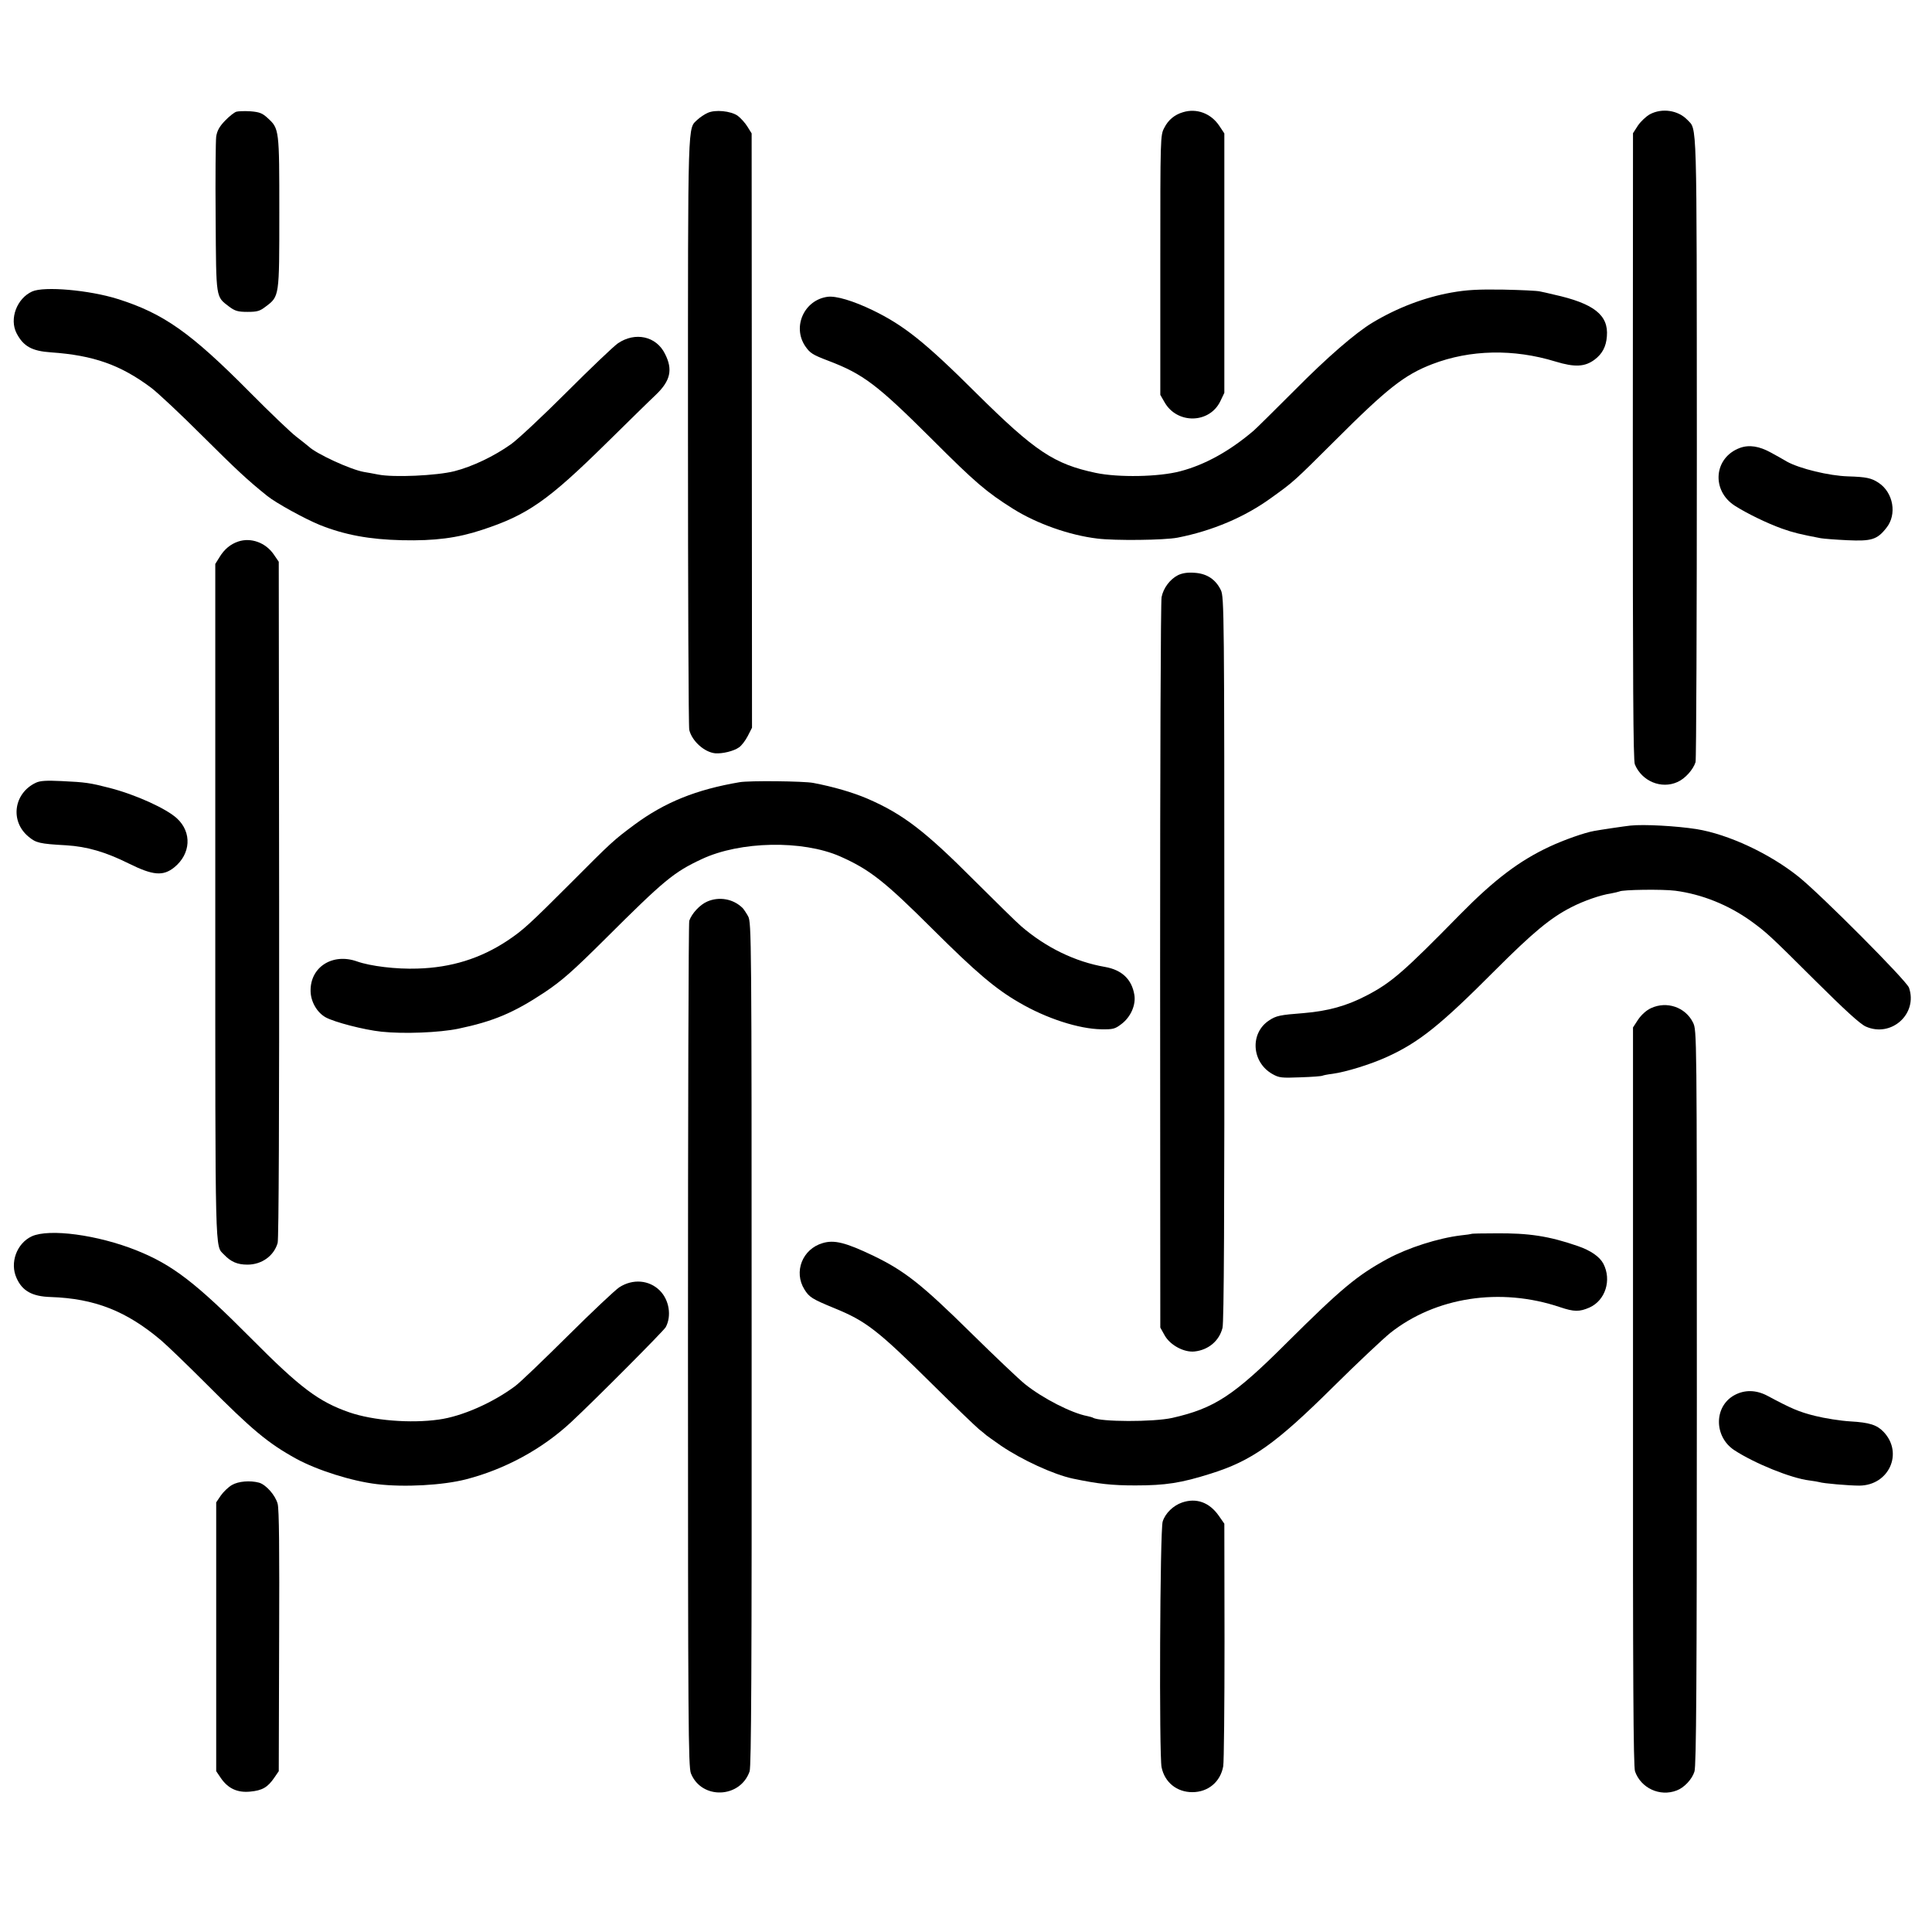 <?xml version="1.0" standalone="no"?>
<!DOCTYPE svg PUBLIC "-//W3C//DTD SVG 20010904//EN"
 "http://www.w3.org/TR/2001/REC-SVG-20010904/DTD/svg10.dtd">
<svg version="1.0" xmlns="http://www.w3.org/2000/svg"
 width="1050pt" height="1050pt" viewBox="0 0 1050 1050"
 preserveAspectRatio="xMidYMid meet">
<g transform="translate(0,1050) scale(0.1,-0.1)"
fill="#000000" stroke="none">
<path d="M1285 9893 c-11 -3 -39 -25 -62 -49 -31 -32 -43 -55 -48 -86 -3 -24
-5 -223 -3 -443 3 -446 0 -425 74 -482 31 -23 47 -28 99 -28 52 0 67 4 98 28
76 57 75 52 75 511 0 454 0 457 -64 515 -28 26 -44 32 -91 36 -32 2 -67 1 -78
-2z"/>
<path d="M3845 9886 c-16 -7 -41 -24 -54 -36 -54 -53 -52 38 -52 -1690 0 -879
3 -1611 7 -1627 15 -61 82 -121 141 -127 40 -3 101 12 129 32 14 9 35 37 48
62 l23 45 -1 1615 -1 1615 -23 37 c-13 21 -37 47 -53 59 -37 26 -123 35 -164
15z"/>
<path d="M6429 9890 c-45 -13 -80 -42 -101 -84 -22 -41 -22 -46 -22 -746 l0
-706 23 -40 c68 -120 244 -117 303 5 l22 46 0 705 0 705 -28 42 c-45 67 -123
96 -197 73z"/>
<path d="M8967 9879 c-20 -11 -49 -38 -65 -61 l-27 -42 -1 -1700 c0 -1282 2
-1708 11 -1730 38 -92 144 -136 232 -96 41 18 85 67 98 108 4 13 7 783 7 1711
-1 1826 2 1722 -52 1780 -50 52 -137 65 -203 30z"/>
<path d="M175 8916 c-84 -38 -125 -149 -85 -227 37 -71 83 -97 187 -104 231
-16 378 -68 544 -192 35 -26 161 -144 279 -262 185 -184 246 -241 352 -326 48
-39 207 -126 286 -158 135 -54 270 -79 447 -83 178 -4 301 12 434 56 248 81
359 159 676 471 121 119 241 237 268 262 81 77 95 138 51 224 -47 96 -162 121
-256 57 -23 -16 -148 -135 -277 -264 -130 -130 -266 -257 -302 -283 -94 -67
-212 -123 -310 -148 -96 -24 -330 -35 -414 -18 -27 5 -62 12 -77 14 -73 13
-258 98 -300 138 -7 6 -38 31 -68 54 -30 23 -143 131 -250 239 -323 326 -470
430 -720 509 -156 49 -400 70 -465 41z"/>
<path d="M7888 8910 c-145 -26 -293 -82 -428 -163 -92 -55 -247 -189 -423
-367 -107 -107 -207 -206 -223 -220 -130 -111 -265 -186 -399 -221 -116 -31
-337 -35 -460 -9 -226 48 -329 116 -649 433 -279 278 -394 369 -563 451 -106
51 -199 79 -245 73 -127 -17 -193 -162 -122 -268 26 -38 40 -47 124 -79 192
-73 267 -130 566 -428 236 -236 295 -286 441 -378 128 -80 305 -143 457 -161
95 -12 364 -9 436 5 189 37 366 112 510 217 121 87 119 85 345 310 284 284
378 358 529 416 206 79 442 84 670 14 105 -32 160 -29 213 11 41 31 62 70 66
126 10 116 -71 179 -288 227 -27 7 -61 14 -75 17 -14 4 -104 8 -200 10 -138 2
-197 -1 -282 -16z"/>
<path d="M9457 8066 c-143 -52 -158 -232 -28 -315 66 -42 175 -95 256 -124 62
-22 100 -31 210 -52 17 -3 82 -8 145 -11 131 -6 162 3 212 67 59 73 38 192
-42 245 -39 26 -67 32 -166 35 -103 3 -263 42 -332 80 -20 12 -59 34 -87 49
-63 35 -118 44 -168 26z"/>
<path d="M1295 7557 c-42 -14 -76 -42 -102 -85 l-23 -37 0 -1833 c0 -1962 -2
-1869 47 -1920 38 -40 73 -55 128 -55 78 0 144 48 164 118 6 22 9 711 8 1868
l-2 1834 -28 41 c-44 63 -123 92 -192 69z"/>
<path d="M6402 7374 c-43 -22 -79 -69 -89 -119 -5 -22 -8 -924 -8 -2005 l1
-1965 24 -43 c30 -53 105 -93 162 -87 75 8 134 57 152 128 8 31 11 607 10
2008 0 1877 -1 1966 -19 2002 -28 58 -76 90 -143 94 -39 3 -67 -2 -90 -13z"/>
<path d="M195 6246 c-121 -57 -142 -210 -39 -294 40 -33 59 -38 204 -46 113
-7 213 -36 340 -99 131 -65 186 -70 247 -21 90 73 97 190 15 266 -57 53 -223
129 -367 166 -105 27 -130 31 -260 37 -83 4 -117 2 -140 -9z"/>
<path d="M4020 6249 c-236 -40 -407 -109 -572 -231 -113 -84 -123 -93 -343
-314 -230 -230 -263 -260 -347 -316 -146 -97 -306 -147 -490 -152 -114 -4
-255 13 -328 39 -133 47 -255 -31 -252 -162 1 -57 35 -116 82 -142 47 -26 208
-68 303 -78 122 -13 314 -5 417 16 191 40 301 86 470 198 95 64 151 113 330
291 320 319 372 362 524 433 209 98 547 104 751 15 162 -72 241 -134 504 -396
235 -234 341 -324 469 -398 148 -87 325 -144 448 -146 63 -1 74 2 108 28 51
38 80 104 71 159 -14 85 -68 136 -160 152 -161 28 -319 104 -455 221 -25 21
-139 134 -255 249 -269 270 -388 361 -582 445 -80 34 -183 64 -293 85 -52 10
-348 13 -400 4z"/>
<path d="M8860 6013 c-29 -3 -164 -23 -196 -29 -52 -9 -165 -49 -242 -85 -165
-77 -301 -180 -487 -369 -306 -312 -373 -370 -505 -439 -110 -58 -213 -86
-345 -97 -129 -10 -149 -14 -188 -40 -105 -69 -95 -227 18 -291 37 -21 50 -22
153 -18 62 2 116 6 120 9 4 2 28 7 54 10 73 10 206 51 294 91 177 80 294 175
589 471 207 207 302 286 416 344 66 34 158 66 213 74 21 4 42 9 47 11 16 10
235 13 304 4 145 -19 288 -77 410 -164 86 -63 97 -72 351 -325 161 -160 243
-235 274 -249 139 -62 284 69 235 211 -13 38 -480 507 -600 603 -157 126 -382
231 -555 259 -109 17 -286 27 -360 19z"/>
<path d="M3843 5600 c-39 -17 -83 -64 -97 -104 -4 -11 -7 -1049 -7 -2307 0
-2064 2 -2291 16 -2327 58 -144 268 -136 319 11 9 28 12 543 11 2324 0 2212
-1 2289 -19 2323 -10 18 -24 39 -30 45 -50 50 -128 64 -193 35z"/>
<path d="M8973 5021 c-26 -12 -52 -36 -70 -62 l-28 -43 0 -2004 c-1 -1543 2
-2012 11 -2039 32 -91 135 -139 226 -104 41 15 84 61 97 103 10 29 13 491 13
2033 0 1995 0 1995 -21 2038 -41 83 -142 118 -228 78z"/>
<path d="M173 3781 c-82 -38 -121 -144 -83 -227 31 -70 85 -100 185 -103 239
-8 412 -76 600 -235 33 -28 143 -134 245 -236 251 -252 336 -323 490 -408 116
-63 303 -122 439 -138 149 -18 358 -6 483 26 213 55 414 164 573 312 132 123
502 495 513 515 33 61 19 148 -32 199 -58 58 -147 65 -220 18 -23 -15 -149
-134 -281 -265 -132 -131 -260 -254 -285 -272 -122 -91 -290 -165 -415 -182
-154 -22 -358 -5 -486 39 -167 58 -267 133 -534 402 -302 304 -428 400 -622
478 -212 85 -475 120 -570 77z"/>
<path d="M7997 3794 c-1 -1 -27 -5 -57 -8 -124 -15 -287 -67 -400 -128 -165
-90 -251 -162 -545 -454 -290 -290 -395 -358 -624 -410 -103 -23 -393 -22
-431 1 -3 2 -17 6 -31 9 -85 16 -242 96 -339 174 -30 24 -163 150 -295 280
-266 262 -358 335 -530 418 -149 71 -211 87 -274 68 -110 -32 -159 -156 -99
-252 26 -42 42 -52 161 -101 174 -71 235 -118 537 -417 118 -117 231 -225 250
-241 19 -15 37 -30 40 -33 3 -3 39 -28 80 -57 115 -78 287 -157 391 -179 139
-29 212 -37 339 -37 164 0 249 13 410 64 223 70 351 160 665 471 132 131 272
262 310 293 247 196 599 250 923 141 77 -26 106 -26 161 -2 86 39 121 149 75
238 -20 38 -69 72 -139 96 -156 54 -266 71 -448 69 -70 0 -128 -1 -130 -3z"/>
<path d="M9425 2917 c-111 -62 -110 -225 0 -298 110 -72 309 -153 409 -165 23
-3 47 -7 54 -9 19 -7 161 -19 217 -19 161 1 241 177 132 292 -36 38 -77 51
-180 57 -54 3 -141 17 -193 30 -88 22 -129 40 -258 109 -62 33 -125 34 -181 3z"/>
<path d="M1260 2429 c-19 -11 -46 -37 -60 -57 l-25 -37 0 -731 0 -730 25 -37
c39 -57 90 -81 160 -74 65 6 95 23 131 76 l24 35 2 705 c2 495 0 719 -8 748
-12 46 -63 104 -101 115 -48 13 -113 8 -148 -13z"/>
<path d="M6424 2334 c-47 -16 -91 -58 -105 -103 -15 -43 -20 -1271 -6 -1336
17 -82 83 -135 167 -135 86 0 153 56 168 141 4 24 7 331 7 681 l-1 637 -30 43
c-51 73 -122 99 -200 72z"/>
</g>
</svg>

